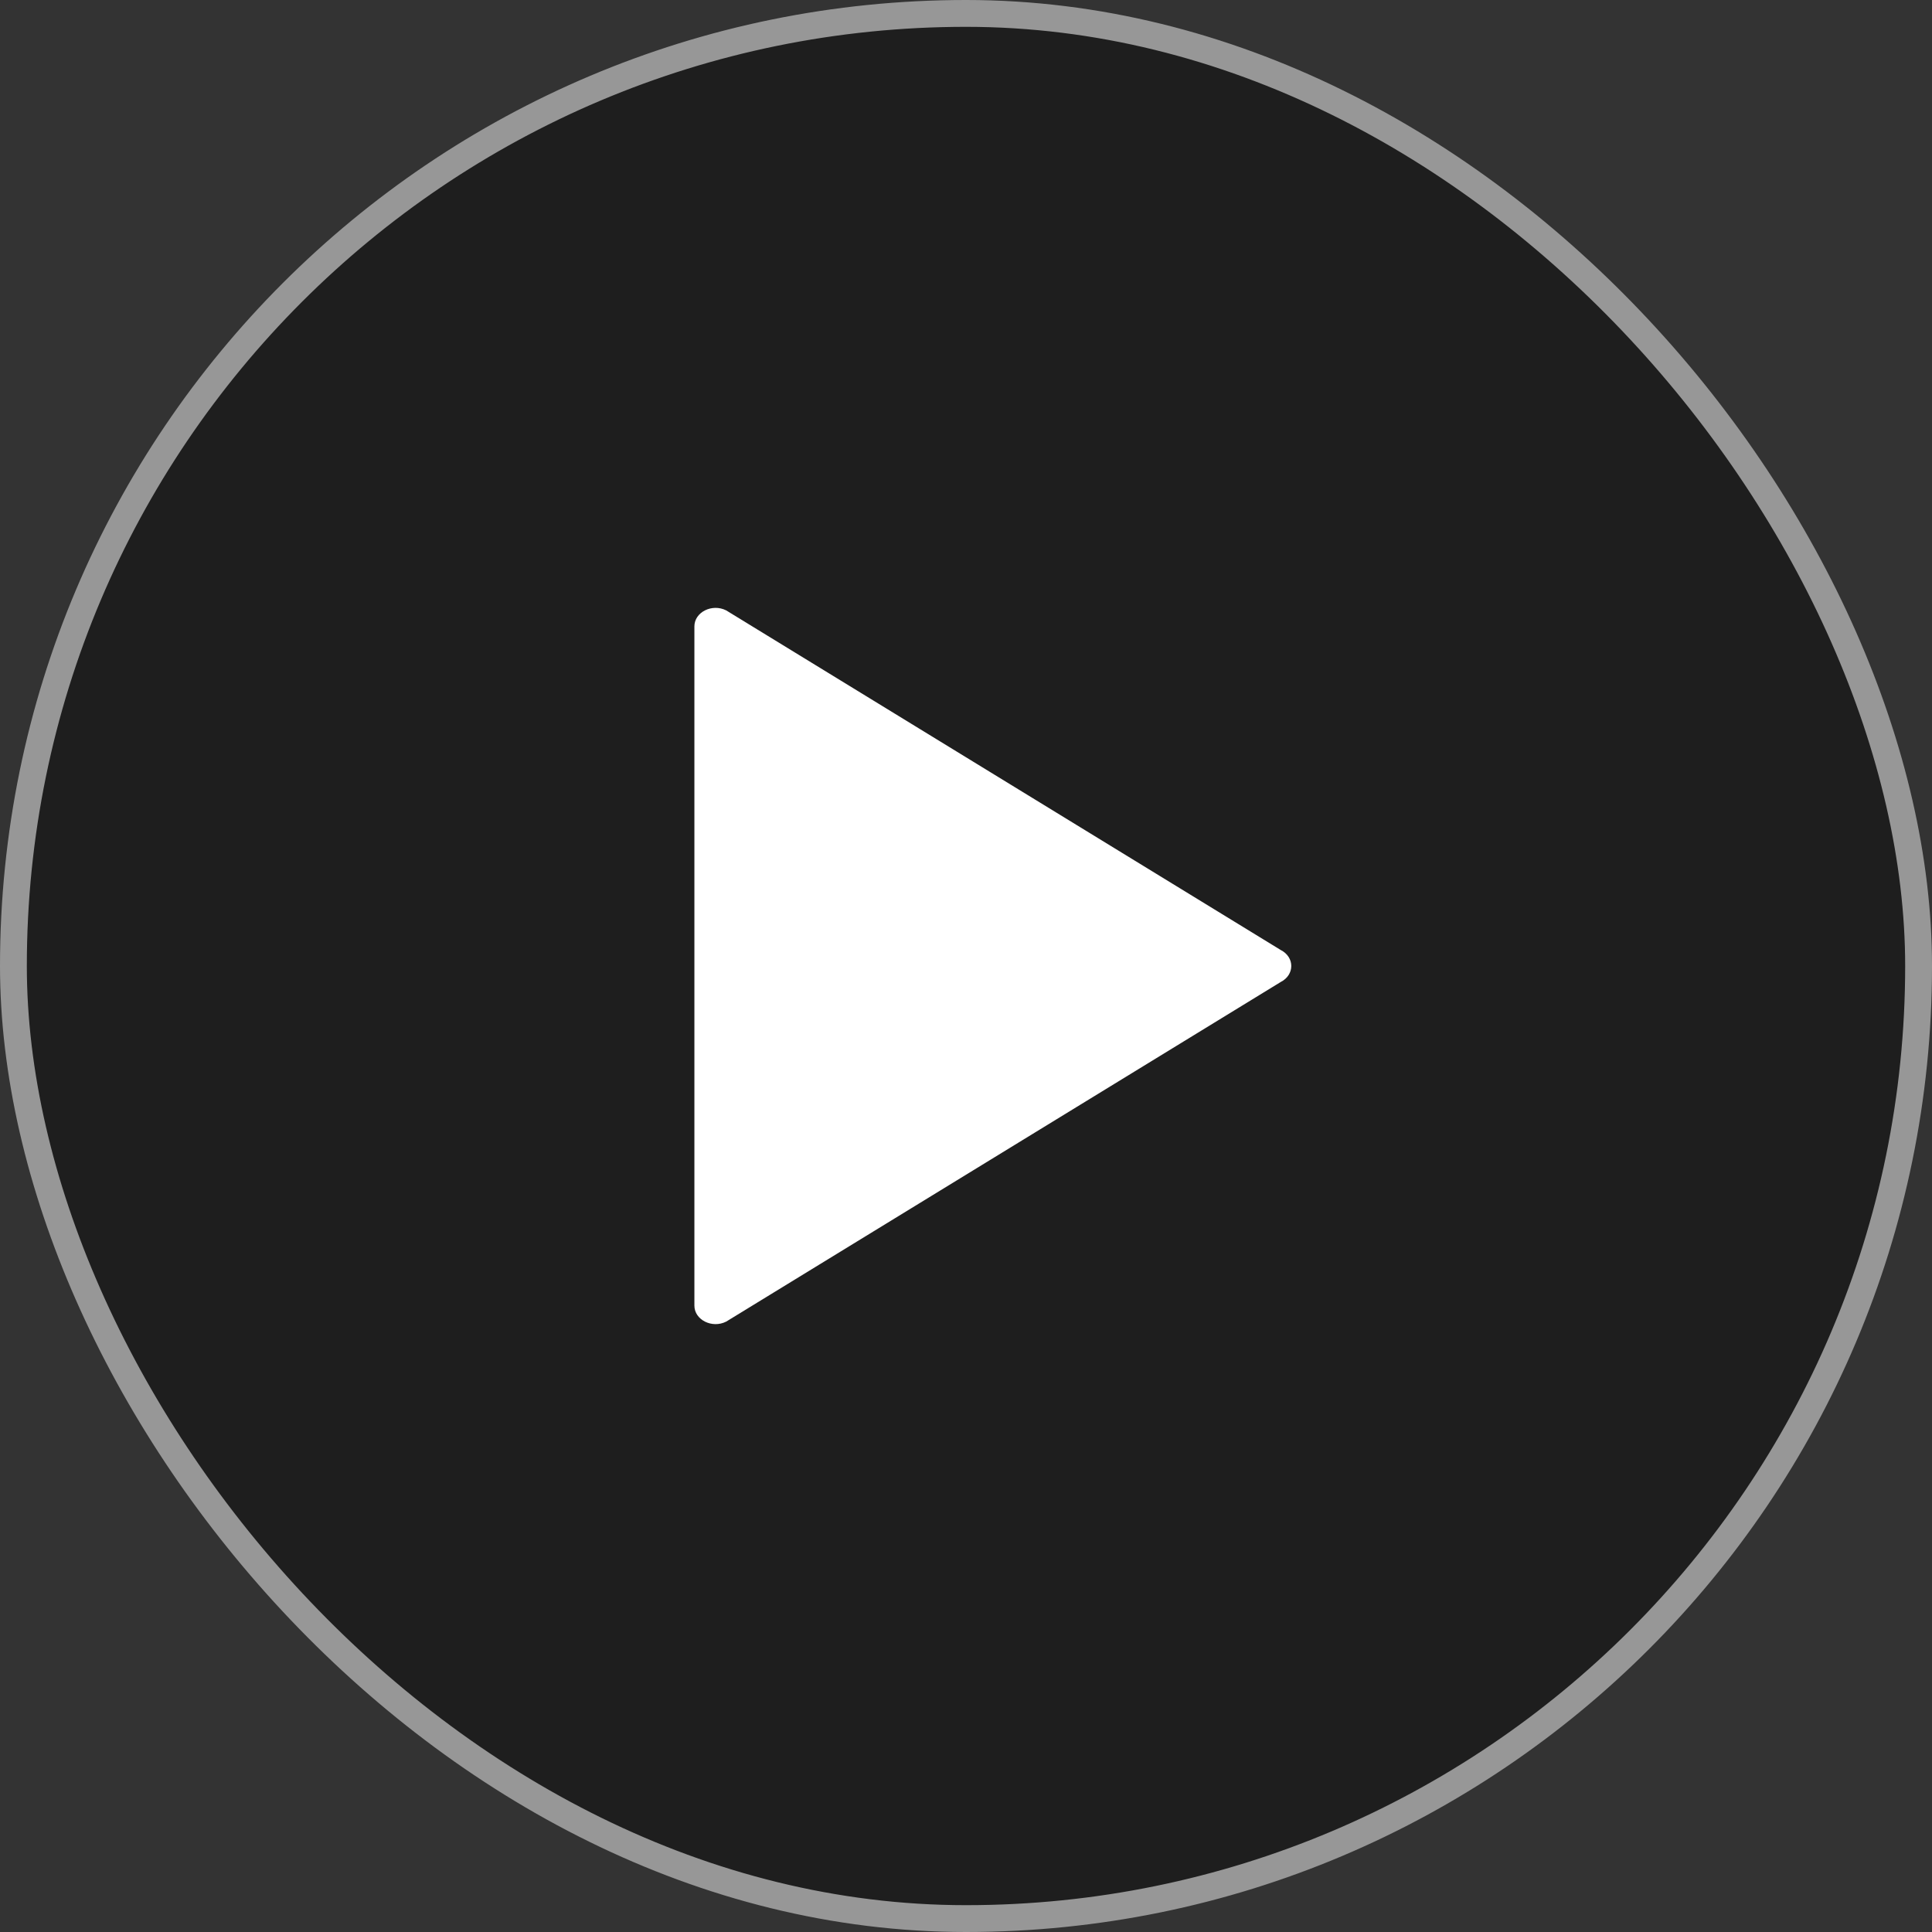 <svg xmlns:xlink="http://www.w3.org/1999/xlink" width="72" height="72" viewBox="0 0 72 72" fill="none" xmlns="http://www.w3.org/2000/svg">
<rect x="0" y="0" width="72" height="72" fill="#333333" stroke="none"/>
<rect x="0.5" y="0.5" width="71" height="71" rx="35.5" fill="#121212" fill-opacity="0.6"/>
<path d="M47.727 35.403C48.254 35.669 48.254 36.331 47.727 36.597L27.062 49.253C26.536 49.518 25.878 49.187 25.878 48.657L25.878 23.344C25.878 22.813 26.536 22.482 27.062 22.747L47.727 35.403Z" fill="white"/>
<rect x="0.5" y="0.5" width="71" height="71" rx="35.5" stroke="#979797"/>
</svg>
